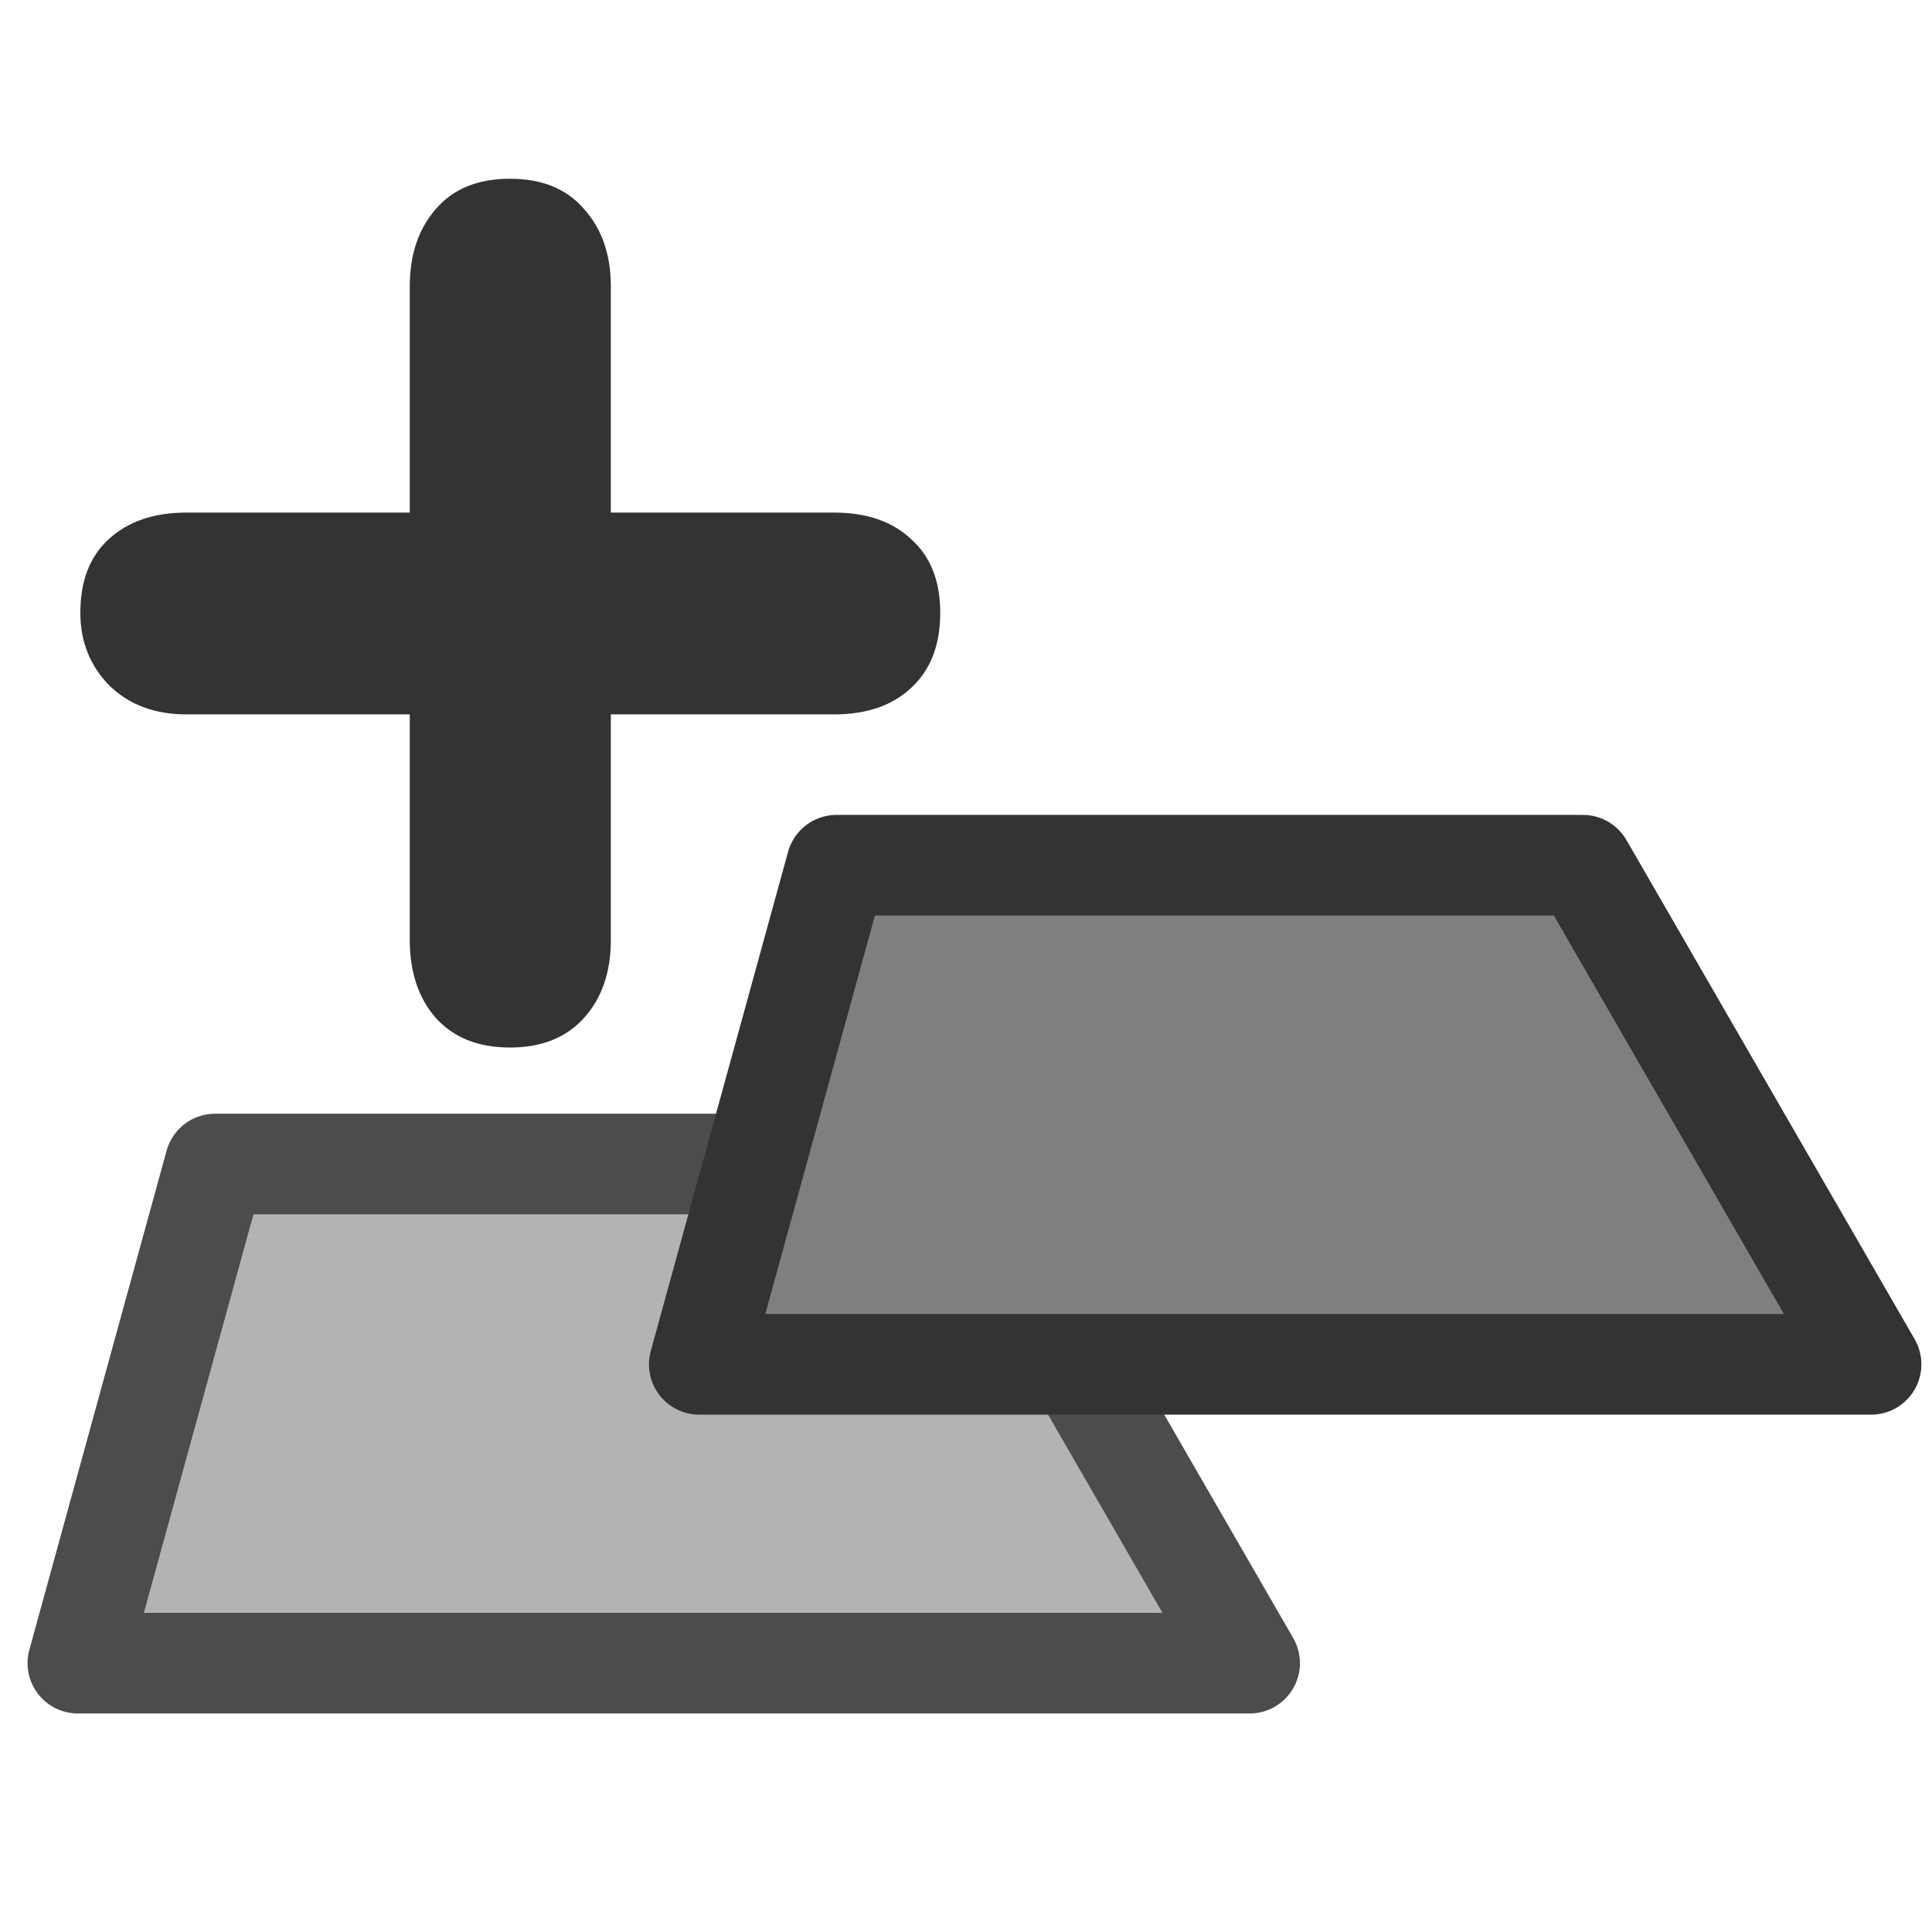 <?xml version="1.0" encoding="UTF-8" standalone="no"?>
<!DOCTYPE svg PUBLIC "-//W3C//DTD SVG 20010904//EN"
"http://www.w3.org/TR/2001/REC-SVG-20010904/DTD/svg10.dtd">
<!-- Created with Inkscape (http://www.inkscape.org/) -->
<svg
   version="1.0"
   x="0"
   y="0"
   width="60"
   height="60"
   id="svg1"
   sodipodi:version="0.32"
   inkscape:version="0.38.1"
   sodipodi:docname="tab_new_raised.svg"
   sodipodi:docbase="/home/danny/flat/scalable/actions"
   xmlns="http://www.w3.org/2000/svg"
   xmlns:inkscape="http://www.inkscape.org/namespaces/inkscape"
   xmlns:sodipodi="http://sodipodi.sourceforge.net/DTD/sodipodi-0.dtd"
   xmlns:xlink="http://www.w3.org/1999/xlink">
  <sodipodi:namedview
     id="base"
     pagecolor="#ffffff"
     bordercolor="#666666"
     borderopacity="1.0"
     inkscape:pageopacity="0.0"
     inkscape:pageshadow="2"
     inkscape:zoom="4.9119411"
     inkscape:cx="22.559197"
     inkscape:cy="35.151018"
     inkscape:window-width="1016"
     inkscape:window-height="685"
     inkscape:window-x="0"
     inkscape:window-y="0" />
  <defs
     id="defs3">
    <linearGradient
       id="linearGradient900">
      <stop
         style="stop-color:#000;stop-opacity:1;"
         offset="0"
         id="stop901" />
      <stop
         style="stop-color:#fff;stop-opacity:1;"
         offset="1"
         id="stop902" />
    </linearGradient>
    <linearGradient
       xlink:href="#linearGradient900"
       id="linearGradient903" />
    <linearGradient
       xlink:href="#linearGradient900"
       id="linearGradient904" />
    <linearGradient
       xlink:href="#linearGradient900"
       id="linearGradient905" />
    <linearGradient
       xlink:href="#linearGradient900"
       id="linearGradient906" />
    <linearGradient
       xlink:href="#linearGradient900"
       id="linearGradient907" />
  </defs>
  <path
     style="font-size:12;font-weight:900;stroke-width:1pt;font-family:VAG Rounded Black SSi;fill:#333333;fill-opacity:1;"
     d="M 12.726,15.919 L 12.726,8.892 C 12.726,7.908 12.995,7.11 13.532,6.495 C 14.07,5.865 14.838,5.551 15.836,5.551 C 16.835,5.551 17.603,5.865 18.14,6.495 C 18.693,7.11 18.97,7.908 18.97,8.892 L 18.97,15.919 L 25.905,15.919 C 26.919,15.919 27.718,16.196 28.302,16.749 C 28.901,17.286 29.2,18.047 29.2,19.03 C 29.2,20.028 28.901,20.804 28.302,21.357 C 27.718,21.91 26.919,22.186 25.905,22.186 L 18.97,22.186 L 18.97,29.191 C 18.97,30.189 18.693,30.996 18.14,31.61 C 17.587,32.225 16.819,32.532 15.836,32.532 C 14.853,32.532 14.085,32.225 13.532,31.61 C 12.995,30.996 12.726,30.189 12.726,29.191 L 12.726,22.186 L 5.79,22.186 C 4.807,22.186 4.008,21.887 3.394,21.288 C 2.795,20.673 2.495,19.921 2.495,19.03 C 2.495,18.047 2.787,17.286 3.371,16.749 C 3.97,16.196 4.776,15.919 5.79,15.919 L 12.726,15.919 z "
     id="path839" />
  <path
     style="fill:#b3b3b3;fill-rule:evenodd;stroke:#4c4c4c;stroke-width:3.125;stroke-linecap:round;stroke-linejoin:round;"
     d="M 6.68,36.15 L 2.418,51.651 L 38.808,51.651 L 29.859,36.15 L 6.68,36.15 z "
     id="path837"
     sodipodi:nodetypes="ccccc"
     sodipodi:stroke-cmyk="(0.0000000 0.0000000 0.0000000 0.69999999)" />
  <path
     style="fill:#7f7f7f;fill-rule:evenodd;stroke:#333333;stroke-width:3.125;stroke-linecap:round;stroke-linejoin:round;stroke-dasharray:none;stroke-dashoffset:0;"
     d="M 25.98,26.87 L 21.717,42.371 L 58.108,42.371 L 49.158,26.87 L 25.98,26.87 z "
     id="path838"
     sodipodi:nodetypes="ccccc"
     sodipodi:stroke-cmyk="(0.0000000 0.0000000 0.0000000 0.80000001)" />

</svg>
